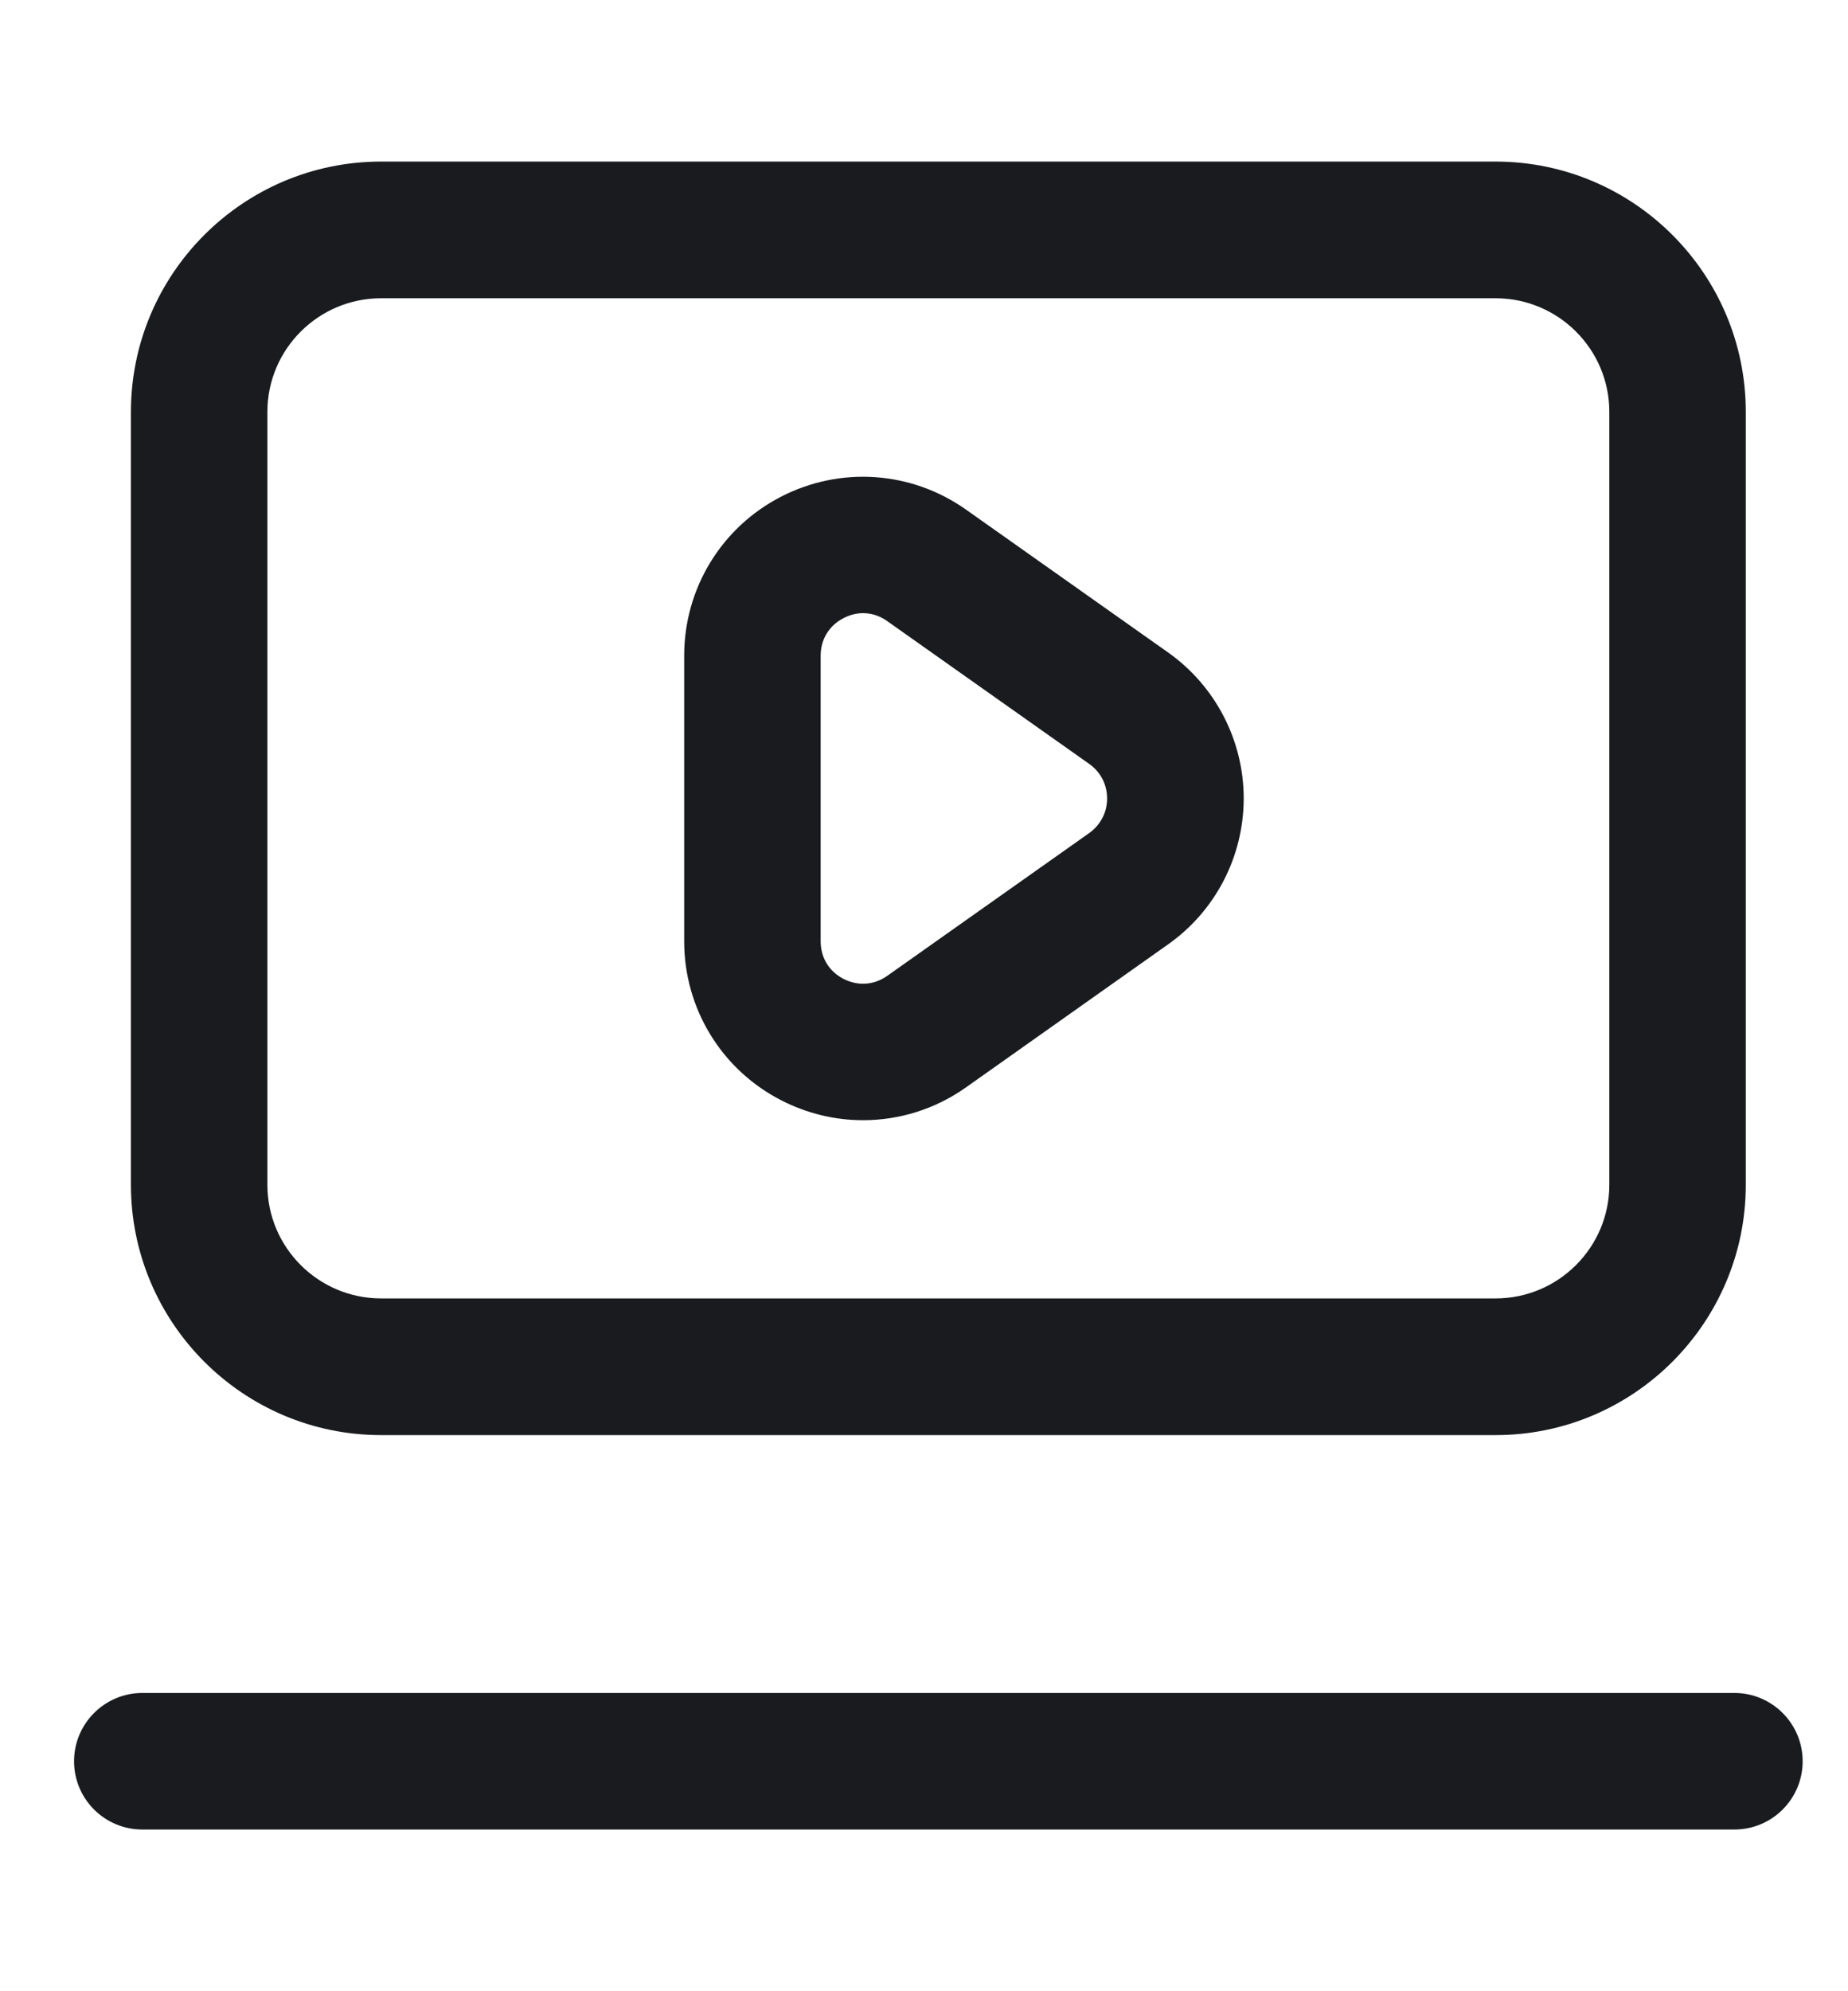 <svg width="13" height="14" viewBox="0 0 13 14" fill="none" xmlns="http://www.w3.org/2000/svg">
<g id="online-video 1" clip-path="url(#clip0_778_50052)">
<g id="Layer_18">
<path id="Vector" d="M2.681 10.03H10.521C11.459 10.03 12.221 9.267 12.221 8.33V2.896C12.221 1.959 11.459 1.196 10.521 1.196H2.681C1.743 1.196 0.981 1.959 0.981 2.896V8.33C0.981 9.267 1.743 10.03 2.681 10.03ZM1.821 2.896C1.821 2.422 2.207 2.037 2.681 2.037H10.521C10.995 2.037 11.381 2.422 11.381 2.896V8.33C11.381 8.804 10.995 9.189 10.521 9.189H2.681C2.207 9.189 1.821 8.804 1.821 8.33V2.896Z" fill="#191B1F" stroke="#191B1F" stroke-width="0.12"/>
<path id="Vector_2" d="M6.761 7.596L6.761 7.596L8.182 6.591C8.182 6.591 8.182 6.591 8.182 6.591C8.5 6.367 8.689 6.002 8.689 5.613C8.689 5.225 8.499 4.86 8.182 4.636C8.182 4.636 8.182 4.636 8.182 4.636L6.761 3.632L6.761 3.632C6.394 3.373 5.918 3.34 5.519 3.547C5.121 3.753 4.873 4.161 4.873 4.61L4.873 6.618L4.873 6.618C4.873 7.067 5.121 7.475 5.52 7.681C5.694 7.771 5.883 7.816 6.071 7.816C6.314 7.816 6.555 7.742 6.761 7.596ZM5.713 4.61V4.61C5.713 4.473 5.785 4.355 5.906 4.293L5.906 4.293C5.959 4.265 6.016 4.251 6.071 4.251C6.142 4.251 6.213 4.273 6.276 4.318L6.276 4.318L7.697 5.322L7.697 5.322C7.793 5.39 7.848 5.496 7.848 5.614C7.848 5.731 7.793 5.837 7.697 5.906C7.697 5.906 7.697 5.906 7.697 5.906L6.276 6.91L6.276 6.91C6.164 6.989 6.027 6.998 5.905 6.935C5.784 6.872 5.713 6.755 5.713 6.618C5.713 6.618 5.713 6.618 5.713 6.618L5.713 4.61Z" fill="#191B1F" stroke="#191B1F" stroke-width="0.12"/>
<path id="Vector_3" d="M12.201 11.963H1.001C0.769 11.963 0.581 12.152 0.581 12.383C0.581 12.615 0.769 12.803 1.001 12.803H12.201C12.433 12.803 12.621 12.615 12.621 12.383C12.621 12.152 12.433 11.963 12.201 11.963Z" fill="#191B1F" stroke="#191B1F" stroke-width="0.12"/>
</g>
</g>
<defs>
<clipPath id="clip0_778_50052">
<rect width="12.8" height="12.8" fill="white" transform="translate(0.2 0.6)"/>
</clipPath>
</defs>
</svg>
